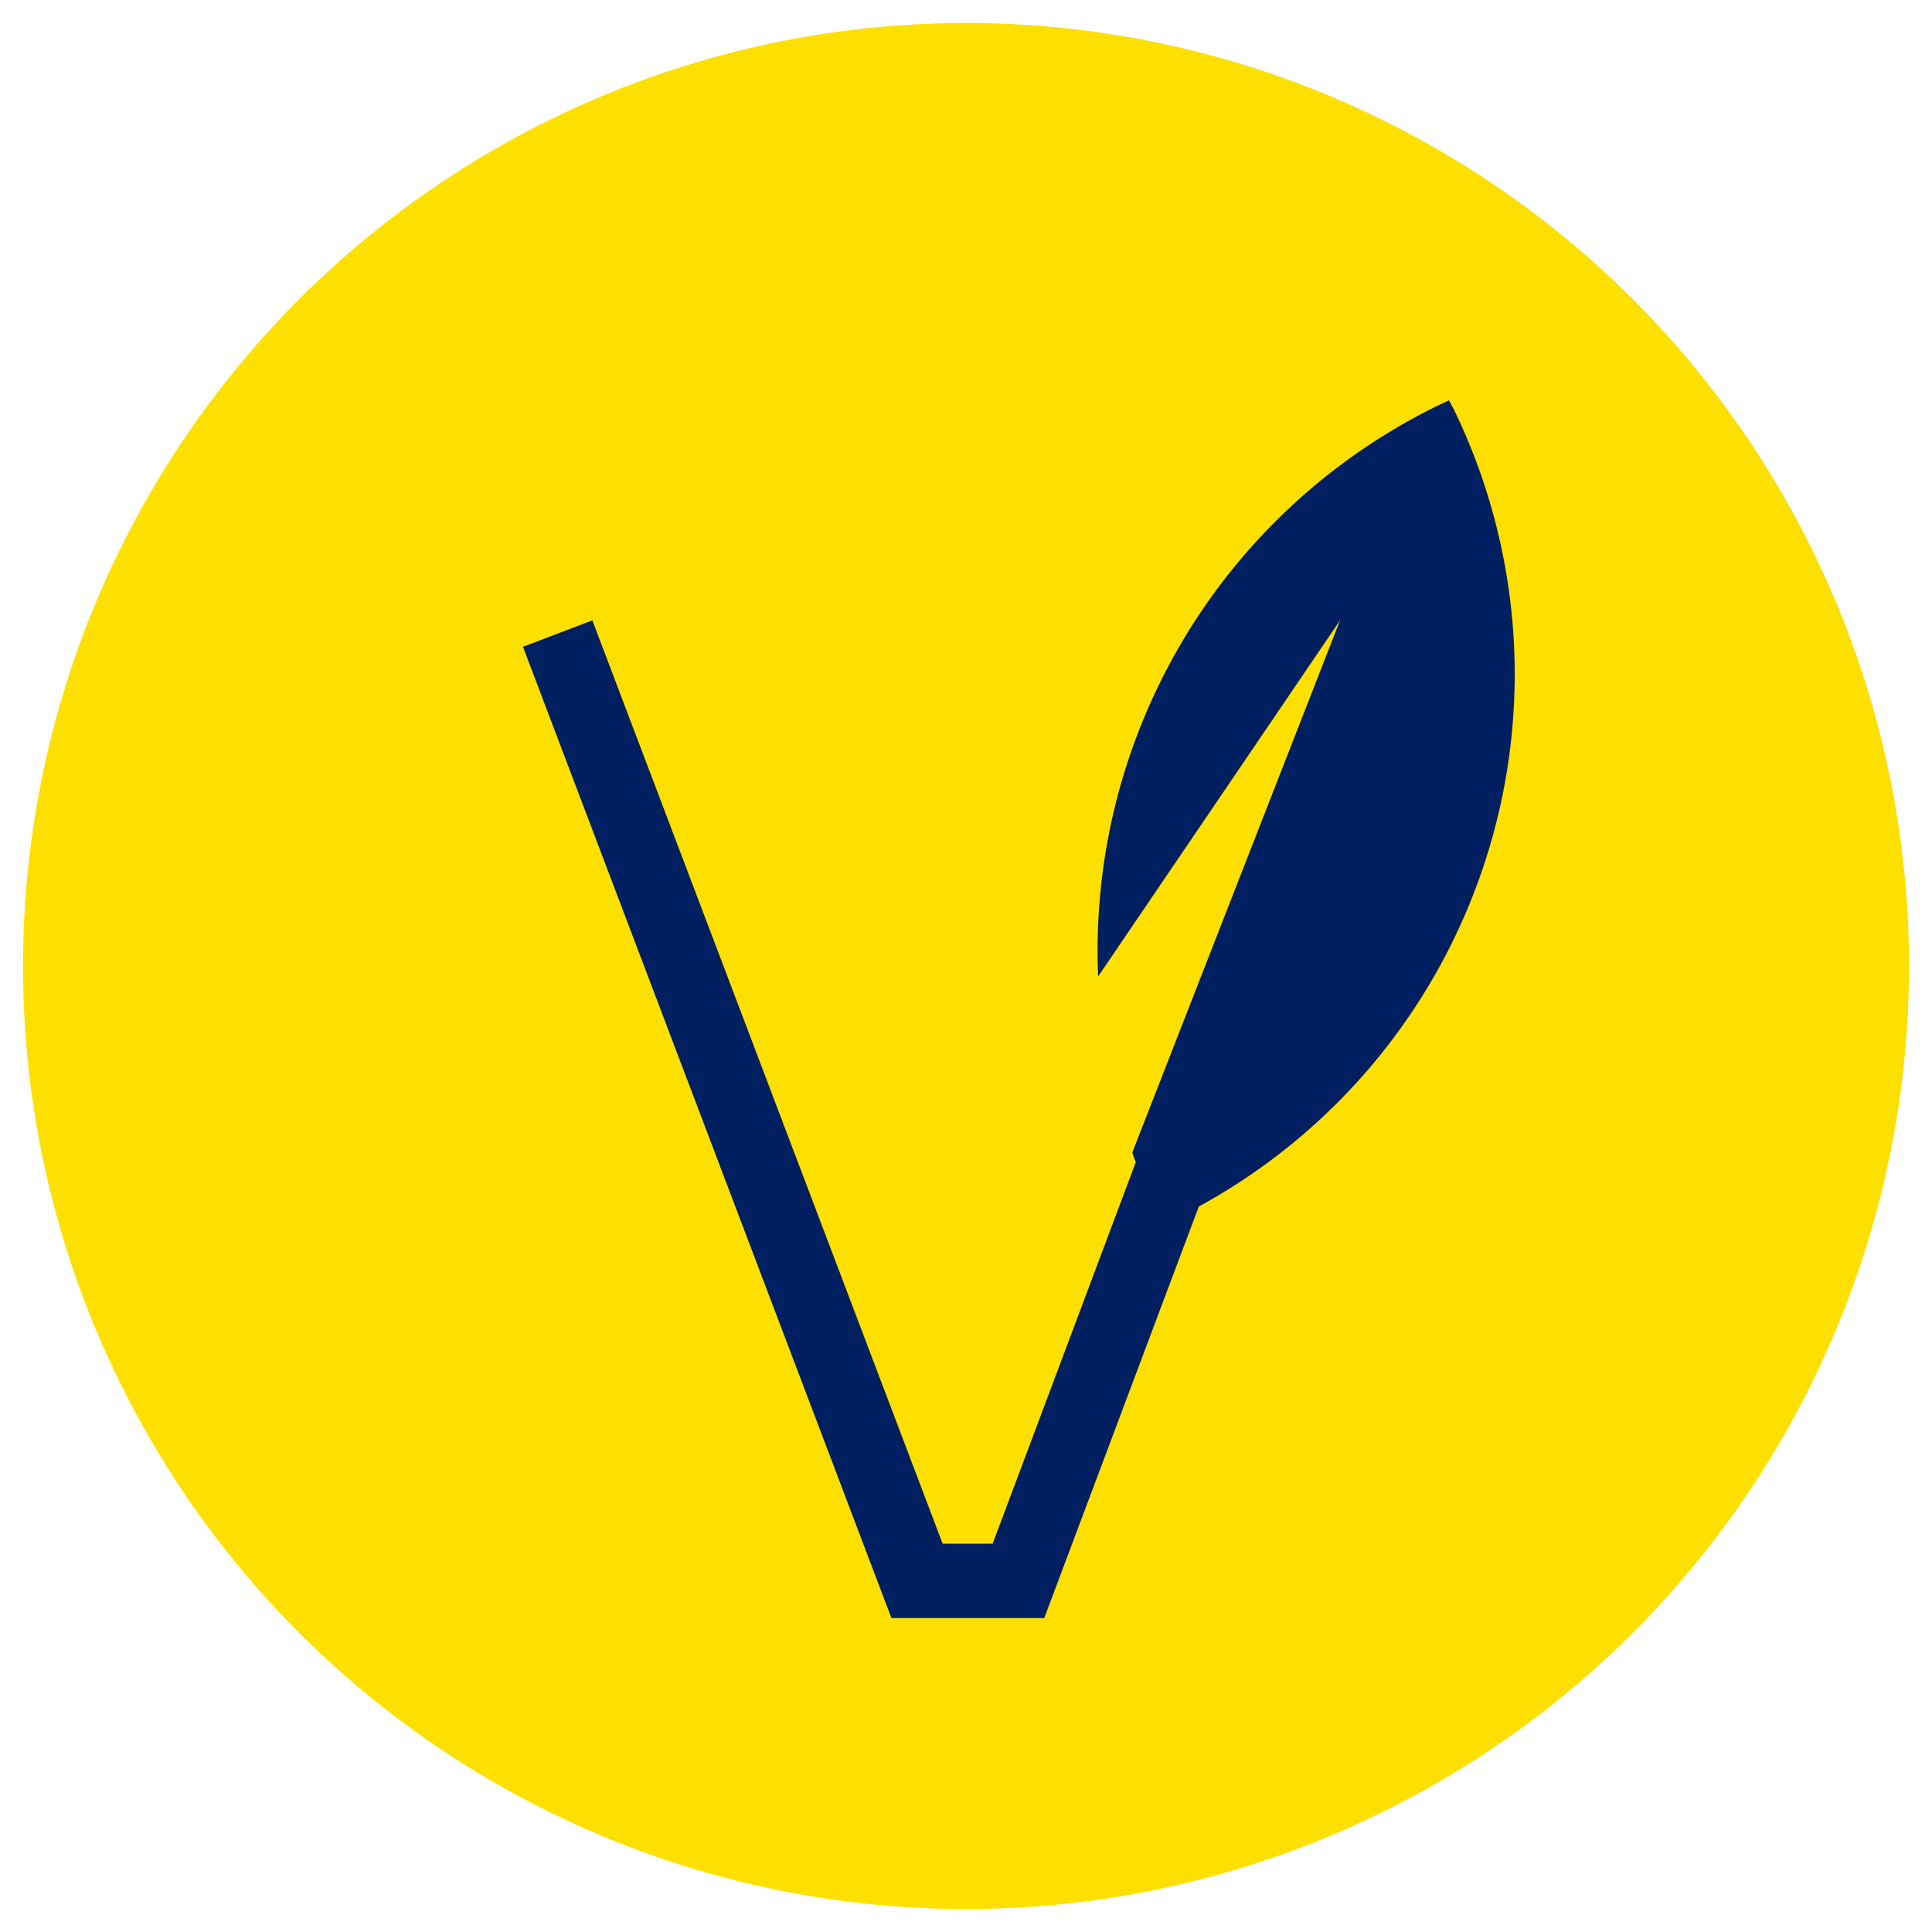 <svg xmlns="http://www.w3.org/2000/svg" id="Capa_1" data-name="Capa 1" viewBox="0 0 100 100"><defs><style>.cls-1{fill:#fde000;}.cls-2{fill:#001f60;}</style></defs><circle class="cls-1" cx="50" cy="50" r="48.81"></circle><path class="cls-2" d="M75,20.72l-.49.23A31.4,31.4,0,0,0,56.84,50.54L69.36,32.11,58.61,59.65a4.24,4.24,0,0,0,.18.5L51.38,79.9H48.79L30.66,32.11l-3.59,1.37L46.14,83.75h7.91l8-21.3A31.39,31.39,0,0,0,75.26,21.21Z"></path></svg>